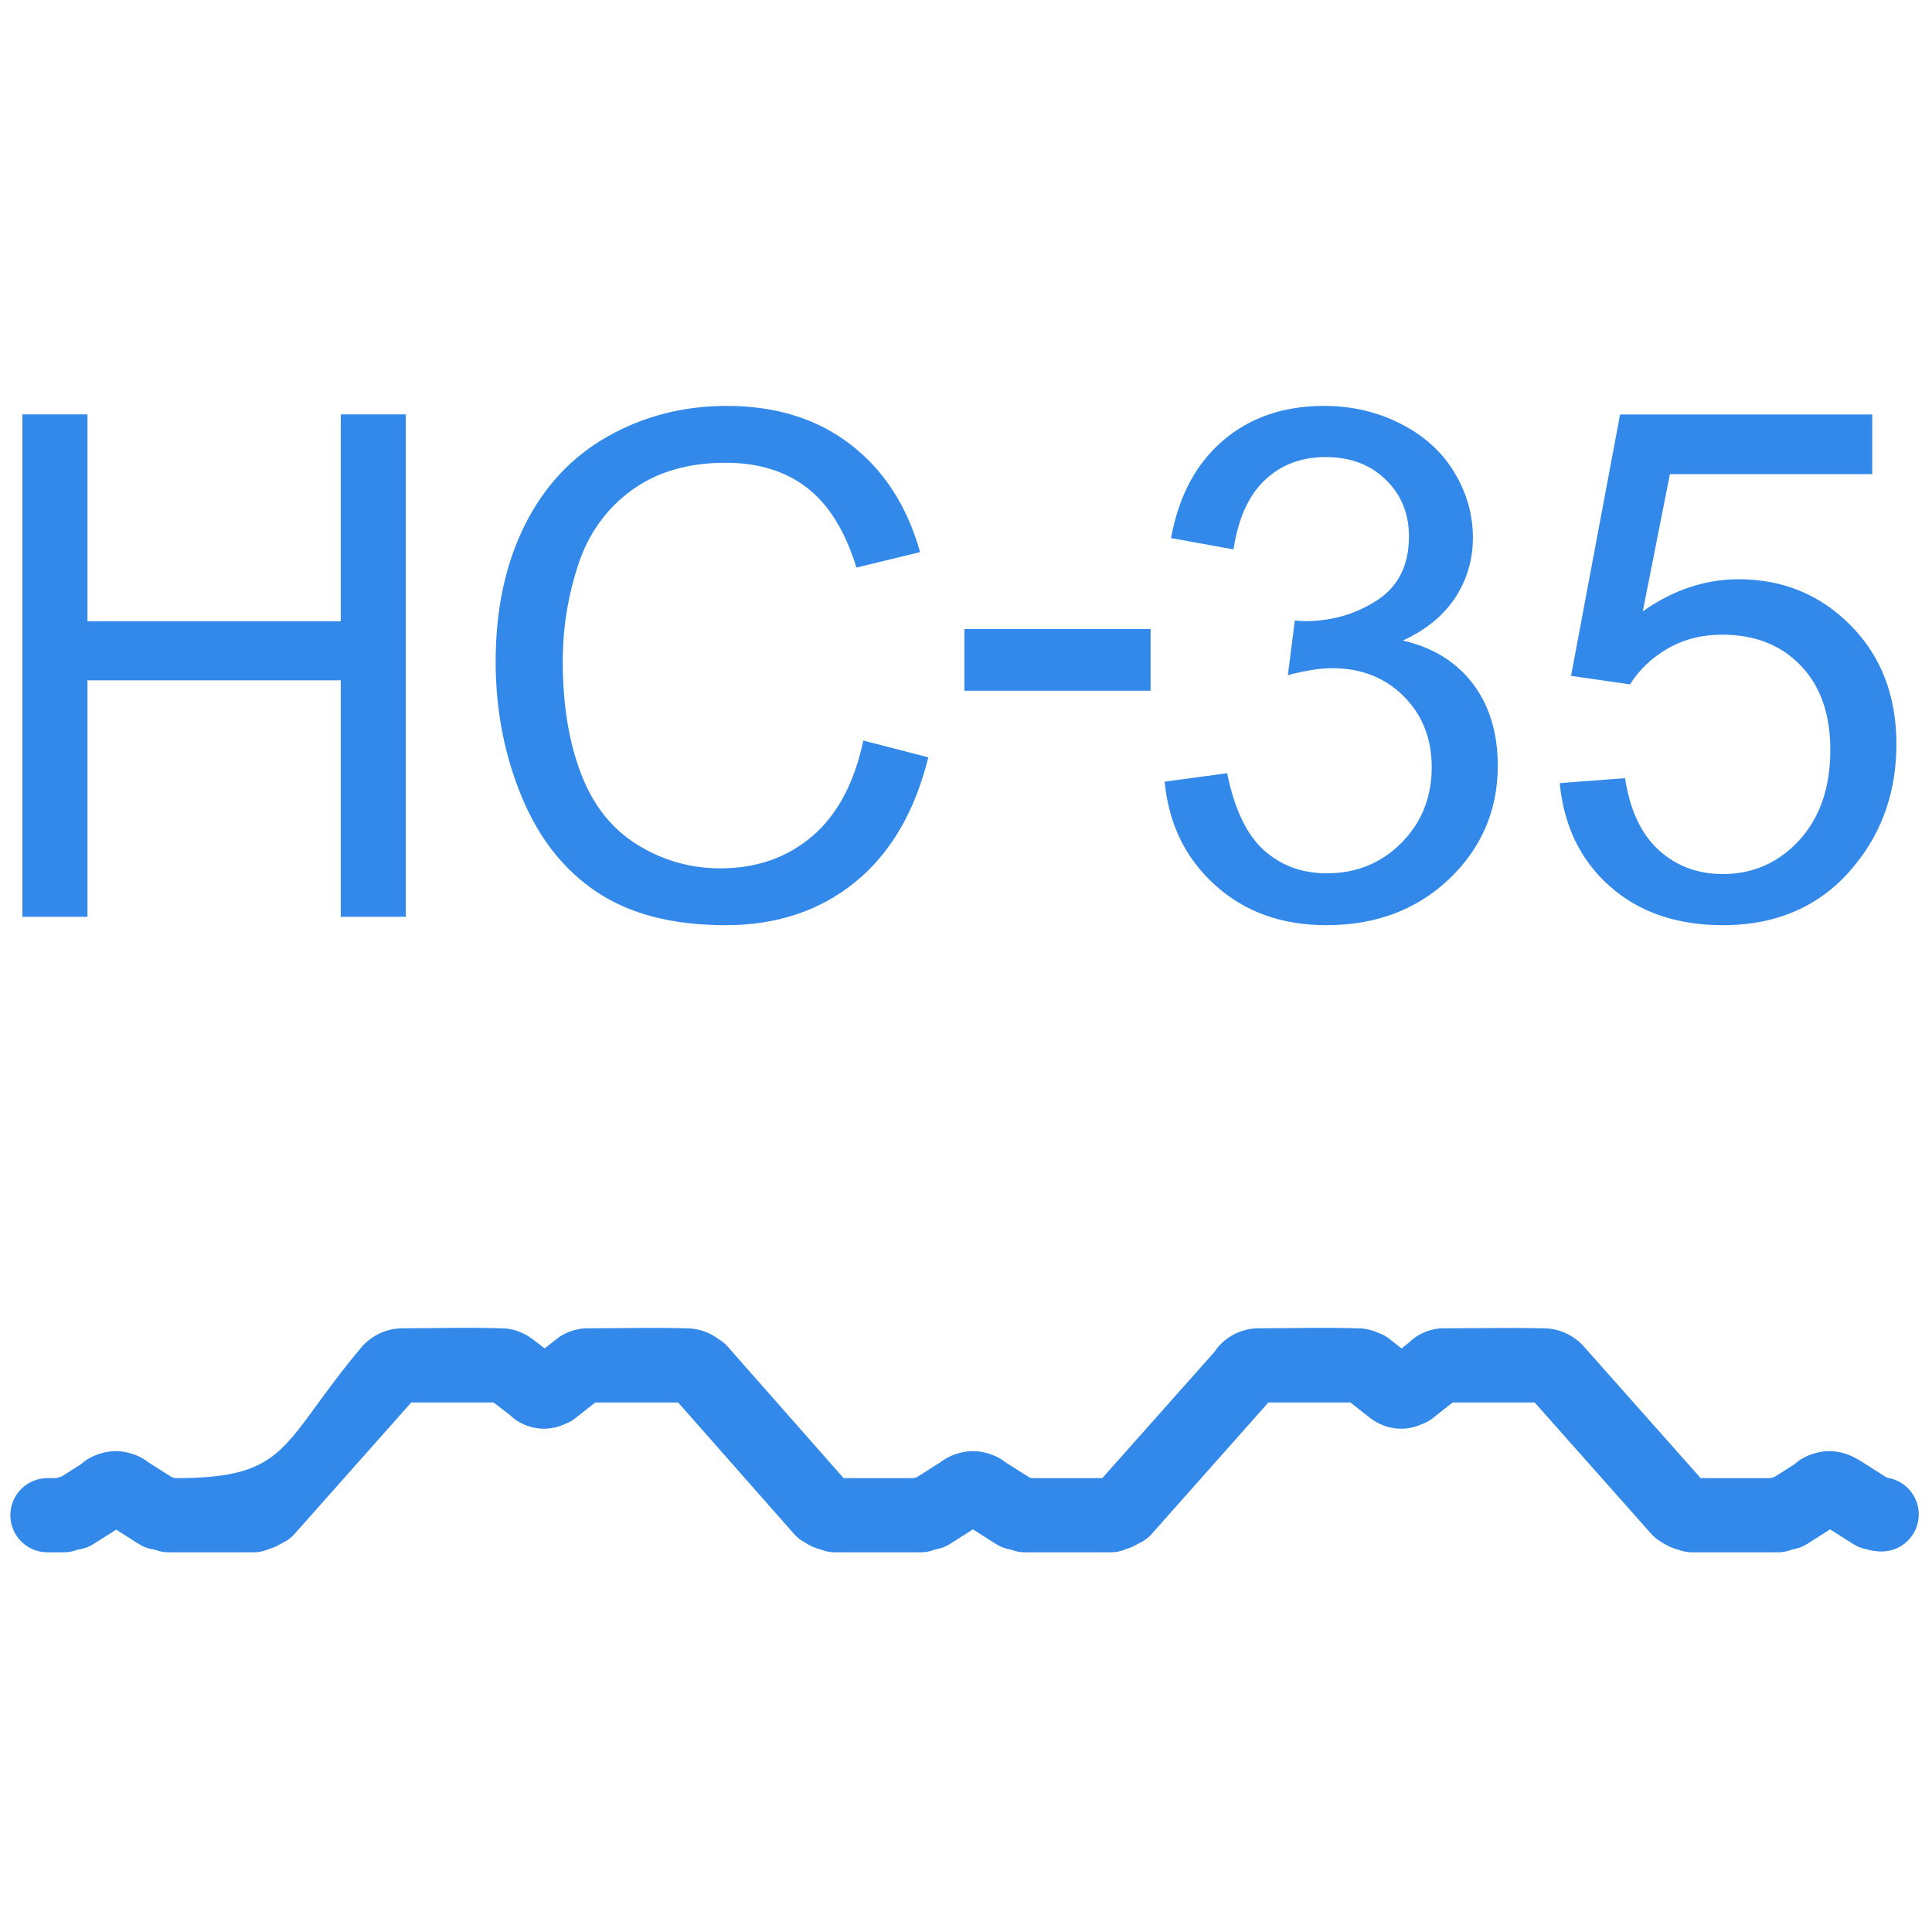 <?xml version="1.0" encoding="UTF-8"?>
<!DOCTYPE svg PUBLIC "-//W3C//DTD SVG 1.1//EN" "http://www.w3.org/Graphics/SVG/1.1/DTD/svg11.dtd">
<!-- Creator: CorelDRAW 2019 (64-Bit) -->
<svg xmlns="http://www.w3.org/2000/svg" xml:space="preserve" width="40px" height="40px" version="1.1" shape-rendering="geometricPrecision" text-rendering="geometricPrecision" image-rendering="optimizeQuality" fill-rule="evenodd" clip-rule="evenodd"
viewBox="0 0 40 40"
 xmlns:xlink="http://www.w3.org/1999/xlink">
 <g id="Слой_x0020_1">
  <g id="_2703447577584">
   <path fill="#1D7CE6" fill-rule="nonzero" fill-opacity="0.902" d="M0.464 18.981l0 -10.402 1.347 0 0 4.285 5.245 0 0 -4.285 1.346 0 0 10.402 -1.346 0 0 -4.896 -5.245 0 0 4.896 -1.347 0zm0.518 13.158c-0.424,0 -0.768,-0.344 -0.768,-0.768 0,-0.424 0.344,-0.768 0.768,-0.768l0.17 0 0.046 -0.008 0.086 -0.031 0.397 -0.252c0.035,-0.033 0.074,-0.063 0.116,-0.09 0.087,-0.056 0.185,-0.101 0.29,-0.131 0.104,-0.031 0.21,-0.047 0.31,-0.047 0.101,0 0.205,0.016 0.31,0.047 0.105,0.03 0.203,0.074 0.291,0.131l0.072 0.052 0.48 0.305 0.04 0.015 0.052 0.009c2.369,0 2.155,-0.705 3.855,-2.726 0.085,-0.096 0.188,-0.177 0.304,-0.24l0.071 -0.036c0.144,-0.065 0.301,-0.1 0.458,-0.1 0.696,0 1.428,-0.024 2.12,0.003 0.089,0.006 0.179,0.024 0.265,0.054l0.003 0.003c0.06,0.02 0.117,0.046 0.172,0.076 0.04,0.021 0.079,0.045 0.117,0.074l0.269 0.206 0.303 -0.236c0.078,-0.052 0.161,-0.094 0.247,-0.123 0.112,-0.037 0.224,-0.057 0.335,-0.057 0.693,0 1.414,-0.02 2.104,0.002 0.139,0.007 0.276,0.04 0.404,0.098 0.075,0.035 0.147,0.078 0.213,0.127 0.068,0.04 0.13,0.091 0.185,0.153l2.399 2.722 1.432 0 0.054 -0.009 0.038 -0.015 0.481 -0.305 0.072 -0.052c0.088,-0.057 0.187,-0.101 0.291,-0.131 0.104,-0.031 0.209,-0.047 0.31,-0.047 0.1,0 0.205,0.016 0.31,0.047 0.105,0.03 0.202,0.074 0.29,0.131l0.073 0.053 0.504 0.319 0.051 0.009 1.45 0 2.325 -2.617c0.023,-0.037 0.049,-0.073 0.079,-0.107 0.107,-0.12 0.236,-0.215 0.376,-0.278 0.144,-0.065 0.3,-0.1 0.457,-0.1 0.697,0 1.428,-0.023 2.121,0.003 0.089,0.006 0.178,0.024 0.265,0.054l0.078 0.032c0.084,0.027 0.165,0.069 0.239,0.127l0.255 0.201 0.157 -0.124c0.026,-0.026 0.054,-0.052 0.084,-0.075 0.064,-0.05 0.135,-0.092 0.21,-0.125l0.088 -0.036c0.108,-0.037 0.22,-0.057 0.334,-0.057 0.701,0 1.422,-0.017 2.12,0.002 0.139,0.006 0.277,0.04 0.405,0.098 0.144,0.066 0.273,0.16 0.376,0.276l2.419 2.726 1.435 0 0.046 -0.008 0.053 -0.02 0.414 -0.263c0.035,-0.033 0.073,-0.063 0.115,-0.09 0.087,-0.056 0.185,-0.101 0.29,-0.131 0.105,-0.031 0.21,-0.047 0.31,-0.047 0.1,0 0.206,0.016 0.311,0.047 0.077,0.022 0.152,0.053 0.223,0.092l0.09 0.049 0.571 0.362c0.372,0.054 0.658,0.374 0.658,0.76 0,0.424 -0.344,0.768 -0.768,0.768 -0.104,0 -0.208,-0.016 -0.306,-0.044 -0.098,-0.018 -0.194,-0.054 -0.283,-0.11l-0.479 -0.304 -0.478 0.304c-0.095,0.06 -0.198,0.097 -0.302,0.111 -0.091,0.038 -0.191,0.06 -0.296,0.06l-1.78 0c-0.094,0 -0.185,-0.017 -0.268,-0.048 -0.068,-0.017 -0.134,-0.04 -0.198,-0.068 -0.062,-0.029 -0.122,-0.063 -0.179,-0.103 -0.073,-0.041 -0.14,-0.094 -0.199,-0.16l-2.416 -2.723 -1.699 0 -0.414 0.327c-0.073,0.057 -0.154,0.099 -0.237,0.127 -0.133,0.059 -0.274,0.089 -0.415,0.089 -0.177,0 -0.354,-0.046 -0.512,-0.137 -0.043,-0.022 -0.084,-0.048 -0.123,-0.079l-0.415 -0.327 -1.699 0 -2.416 2.723c-0.076,0.086 -0.168,0.151 -0.267,0.194 -0.041,0.026 -0.084,0.049 -0.128,0.069 -0.048,0.021 -0.098,0.039 -0.148,0.054 -0.092,0.04 -0.194,0.062 -0.301,0.062l-1.78 0c-0.094,0 -0.185,-0.017 -0.268,-0.048l-0.047 -0.013c-0.097,-0.018 -0.194,-0.054 -0.283,-0.11l-0.478 -0.304 -0.479 0.304c-0.094,0.06 -0.197,0.096 -0.302,0.111 -0.091,0.038 -0.191,0.06 -0.296,0.06l-1.78 0c-0.096,0 -0.189,-0.018 -0.274,-0.05l-0.122 -0.039 -0.069 -0.027c-0.056,-0.026 -0.11,-0.056 -0.161,-0.09 -0.082,-0.043 -0.156,-0.1 -0.22,-0.173l-2.401 -2.723 -1.716 0 -0.41 0.324c-0.062,0.049 -0.13,0.087 -0.2,0.114 -0.143,0.069 -0.298,0.105 -0.452,0.105 -0.223,0 -0.446,-0.074 -0.632,-0.218l-0.078 -0.07 -0.334 -0.255 -1.704 0 -2.417 2.723c-0.076,0.086 -0.167,0.15 -0.265,0.193 -0.042,0.026 -0.085,0.049 -0.129,0.07l-0.003 0c-0.045,0.02 -0.091,0.037 -0.138,0.051 -0.095,0.041 -0.199,0.065 -0.309,0.065l-1.762 0c-0.095,0 -0.186,-0.017 -0.269,-0.049l-0.039 -0.01c-0.106,-0.014 -0.211,-0.051 -0.307,-0.112l-0.47 -0.298 -0.471 0.298c-0.102,0.064 -0.213,0.102 -0.326,0.114 -0.089,0.037 -0.186,0.057 -0.288,0.057l-0.339 0zm16.892 -16.807l1.346 0.348c-0.281,1.131 -0.786,1.991 -1.516,2.584 -0.73,0.593 -1.623,0.891 -2.679,0.891 -1.092,0 -1.98,-0.228 -2.665,-0.685 -0.685,-0.455 -1.205,-1.116 -1.562,-1.981 -0.357,-0.867 -0.536,-1.794 -0.536,-2.787 0,-1.082 0.201,-2.026 0.605,-2.833 0.403,-0.806 0.978,-1.419 1.722,-1.837 0.744,-0.419 1.564,-0.628 2.457,-0.628 1.016,0 1.869,0.264 2.558,0.795 0.693,0.53 1.175,1.273 1.446,2.232l-1.318 0.32c-0.234,-0.756 -0.576,-1.308 -1.023,-1.652 -0.446,-0.346 -1.009,-0.518 -1.687,-0.518 -0.777,0 -1.429,0.191 -1.951,0.574 -0.522,0.383 -0.891,0.898 -1.101,1.542 -0.213,0.647 -0.319,1.313 -0.319,1.998 0,0.884 0.125,1.656 0.375,2.315 0.251,0.661 0.641,1.152 1.17,1.479 0.529,0.327 1.101,0.489 1.718,0.489 0.751,0 1.384,-0.222 1.904,-0.666 0.519,-0.445 0.871,-1.104 1.056,-1.98zm2.093 -1.031l0 -1.278 3.855 0 0 1.278 -3.855 0zm4.145 1.883l1.294 -0.176c0.15,0.735 0.4,1.265 0.755,1.588 0.356,0.323 0.792,0.485 1.309,0.485 0.613,0 1.13,-0.211 1.547,-0.632 0.417,-0.422 0.625,-0.944 0.625,-1.566 0,-0.594 -0.194,-1.084 -0.583,-1.471 -0.388,-0.385 -0.88,-0.578 -1.481,-0.578 -0.245,0 -0.549,0.049 -0.914,0.144l0.144 -1.132c0.086,0.009 0.157,0.014 0.209,0.014 0.554,0 1.049,-0.144 1.493,-0.431 0.441,-0.287 0.661,-0.728 0.661,-1.324 0,-0.473 -0.161,-0.865 -0.483,-1.176 -0.32,-0.312 -0.735,-0.466 -1.242,-0.466 -0.505,0 -0.924,0.159 -1.26,0.478 -0.336,0.319 -0.552,0.797 -0.647,1.434l-1.294 -0.235c0.159,-0.868 0.517,-1.542 1.078,-2.02 0.559,-0.478 1.258,-0.716 2.091,-0.716 0.573,0 1.103,0.123 1.586,0.37 0.485,0.246 0.855,0.581 1.11,1.005 0.258,0.427 0.385,0.878 0.385,1.356 0,0.453 -0.123,0.865 -0.365,1.238 -0.245,0.372 -0.608,0.669 -1.086,0.889 0.623,0.142 1.105,0.441 1.451,0.895 0.343,0.451 0.515,1.02 0.515,1.699 0,0.919 -0.336,1.701 -1.005,2.341 -0.672,0.639 -1.52,0.958 -2.545,0.958 -0.924,0 -1.691,-0.277 -2.301,-0.829 -0.613,-0.551 -0.961,-1.264 -1.047,-2.142zm8.18 0.03l1.353 -0.103c0.1,0.659 0.333,1.154 0.696,1.488 0.363,0.33 0.806,0.497 1.329,0.497 0.629,0 1.156,-0.235 1.586,-0.704 0.426,-0.47 0.639,-1.093 0.639,-1.867 0,-0.738 -0.203,-1.319 -0.613,-1.746 -0.409,-0.426 -0.951,-0.639 -1.625,-0.639 -0.419,0 -0.794,0.095 -1.127,0.286 -0.331,0.192 -0.591,0.439 -0.782,0.743l-1.221 -0.176 1.015 -5.412 5.221 0 0 1.235 -4.189 0 -0.562 2.841c0.631,-0.444 1.292,-0.664 1.984,-0.664 0.916,0 1.691,0.318 2.321,0.956 0.63,0.637 0.946,1.455 0.946,2.456 0,0.953 -0.277,1.777 -0.831,2.47 -0.674,0.853 -1.596,1.28 -2.762,1.28 -0.957,0 -1.736,-0.27 -2.341,-0.806 -0.606,-0.537 -0.951,-1.248 -1.037,-2.135z"/>
   <rect fill="none" width="40" height="40"/>
  </g>
 </g>
</svg>
